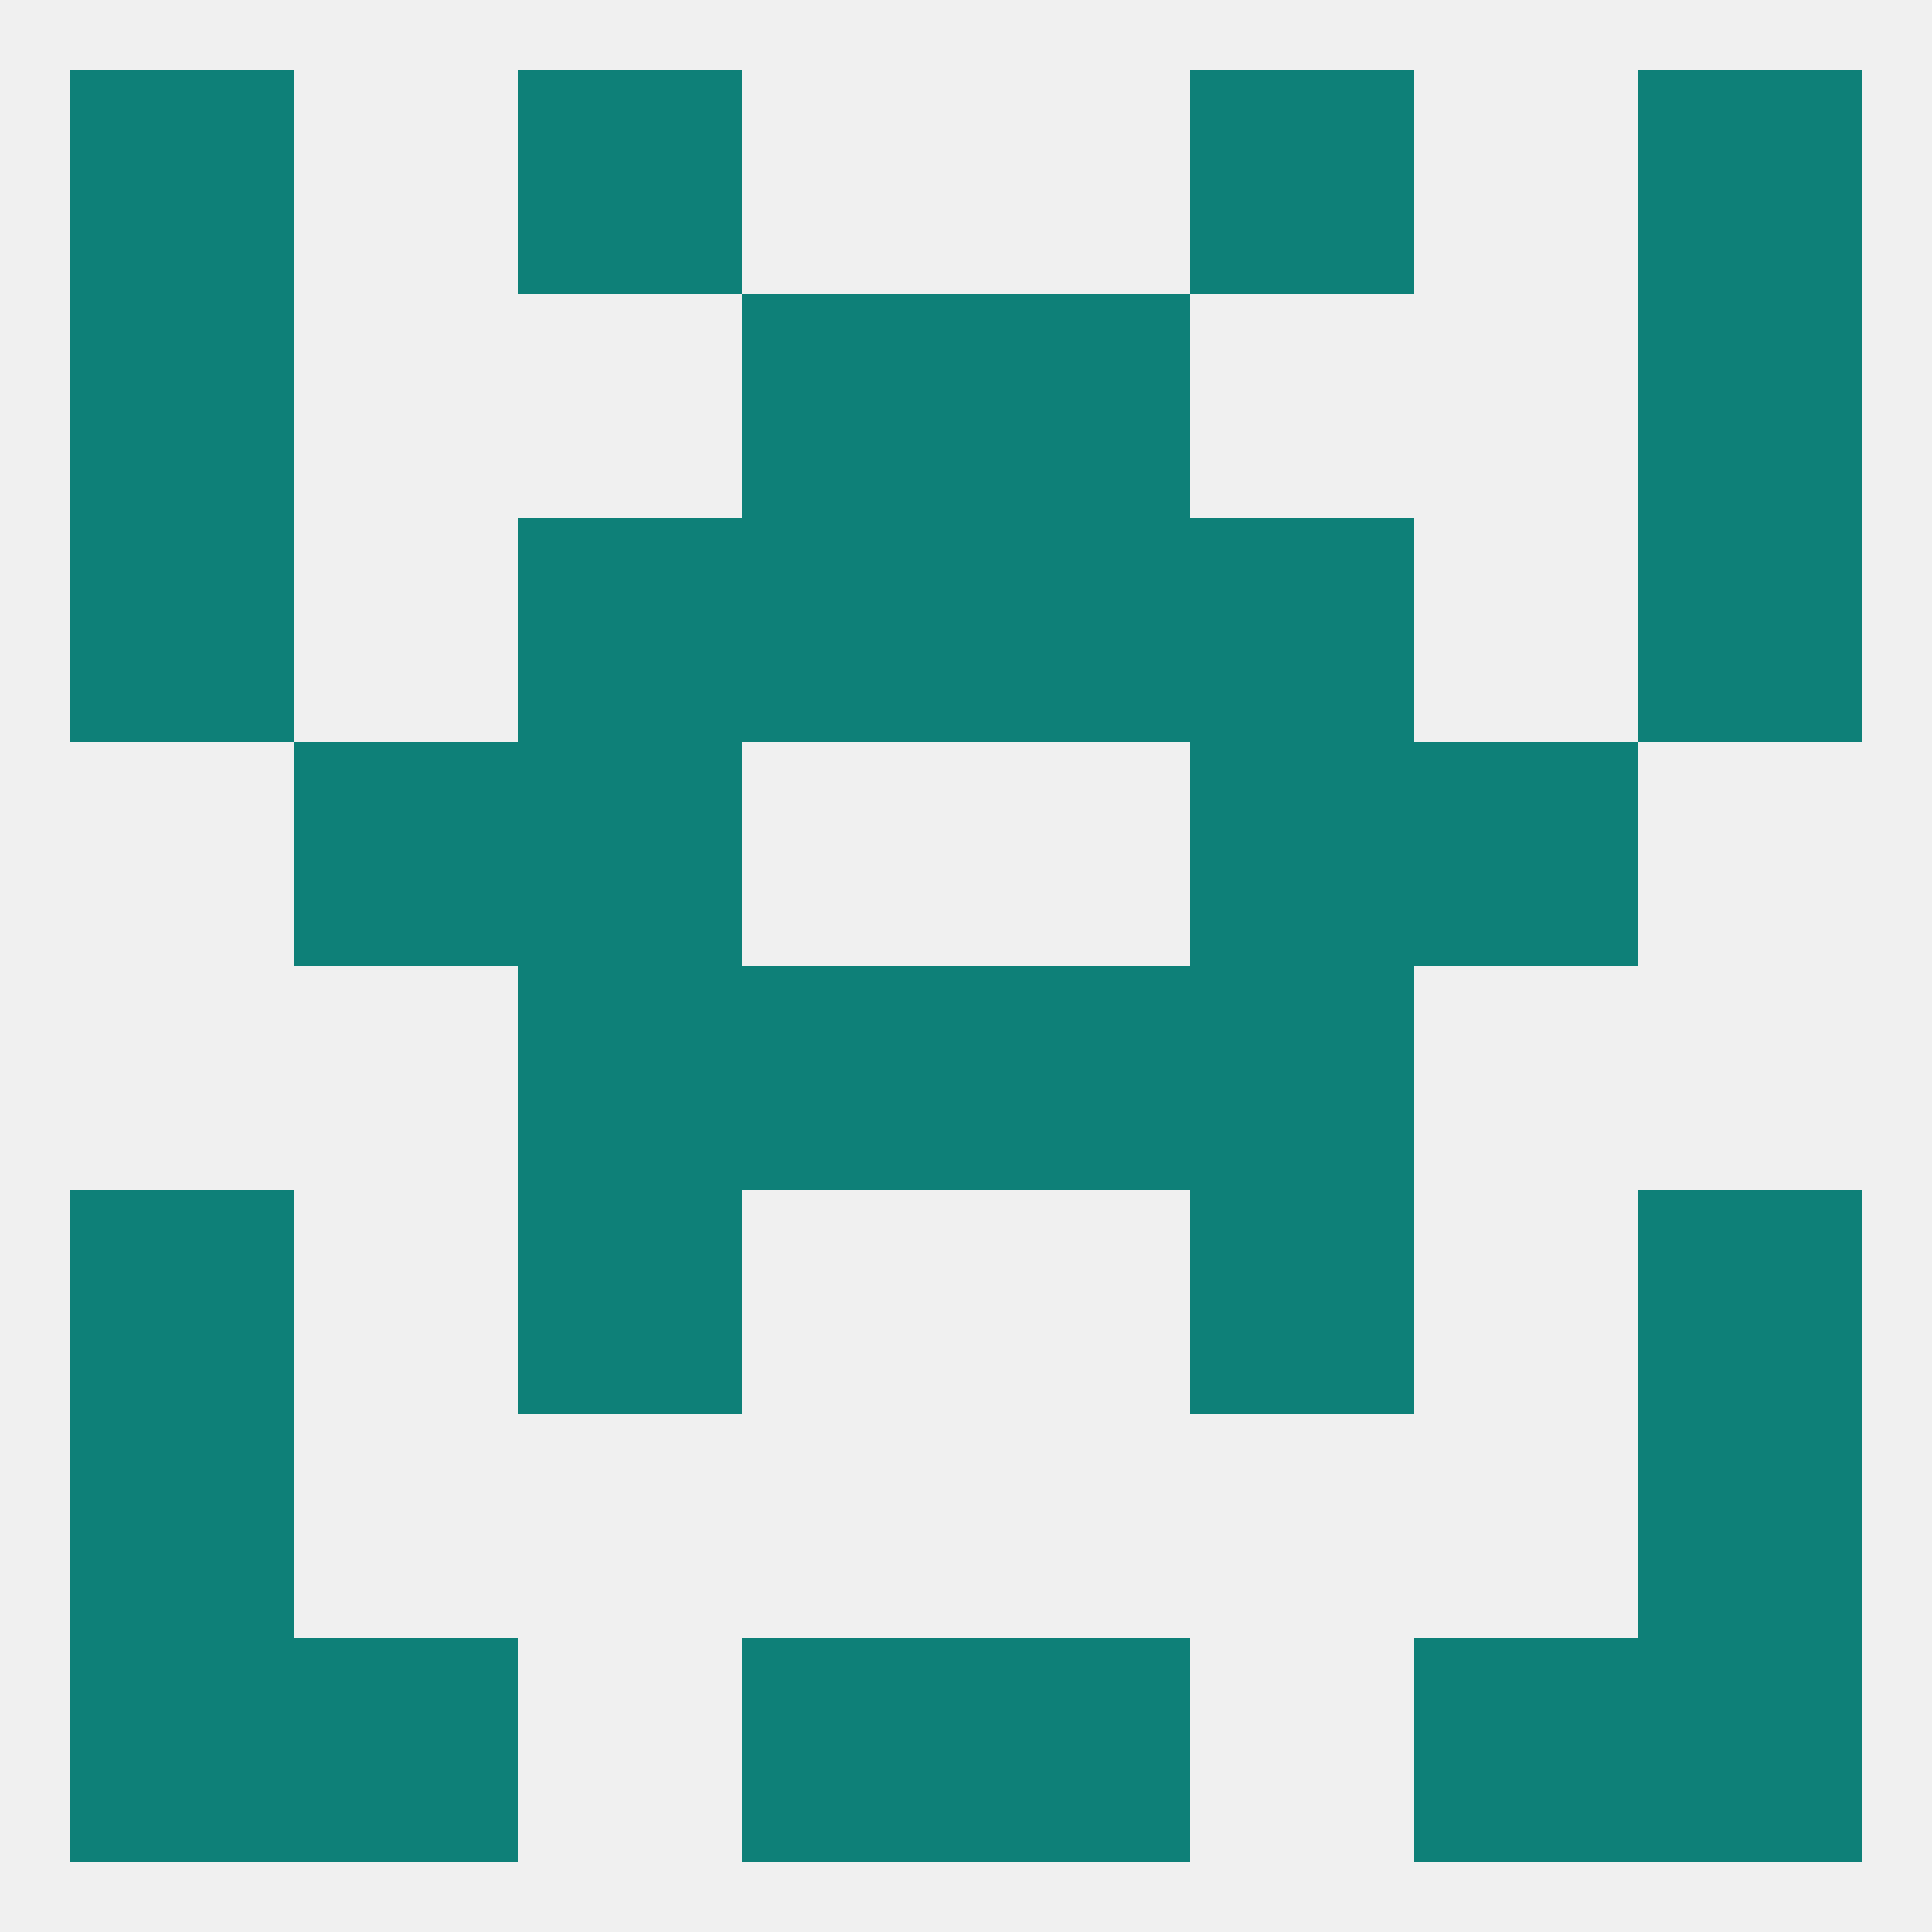 
<!--   <?xml version="1.0"?> -->
<svg version="1.1" baseprofile="full" xmlns="http://www.w3.org/2000/svg" xmlns:xlink="http://www.w3.org/1999/xlink" xmlns:ev="http://www.w3.org/2001/xml-events" width="250" height="250" viewBox="0 0 250 250" >
	<rect width="100%" height="100%" fill="rgba(240,240,240,255)"/>

	<rect x="9" y="154" width="29" height="29" fill="rgba(14,128,120,255)"/>
	<rect x="212" y="154" width="29" height="29" fill="rgba(14,128,120,255)"/>
	<rect x="67" y="154" width="29" height="29" fill="rgba(14,128,120,255)"/>
	<rect x="154" y="154" width="29" height="29" fill="rgba(14,128,120,255)"/>
	<rect x="9" y="183" width="29" height="29" fill="rgba(14,128,120,255)"/>
	<rect x="212" y="183" width="29" height="29" fill="rgba(14,128,120,255)"/>
	<rect x="9" y="9" width="29" height="29" fill="rgba(14,128,120,255)"/>
	<rect x="212" y="9" width="29" height="29" fill="rgba(14,128,120,255)"/>
	<rect x="67" y="9" width="29" height="29" fill="rgba(14,128,120,255)"/>
	<rect x="154" y="9" width="29" height="29" fill="rgba(14,128,120,255)"/>
	<rect x="96" y="212" width="29" height="29" fill="rgba(14,128,120,255)"/>
	<rect x="125" y="212" width="29" height="29" fill="rgba(14,128,120,255)"/>
	<rect x="9" y="212" width="29" height="29" fill="rgba(14,128,120,255)"/>
	<rect x="212" y="212" width="29" height="29" fill="rgba(14,128,120,255)"/>
	<rect x="38" y="212" width="29" height="29" fill="rgba(14,128,120,255)"/>
	<rect x="183" y="212" width="29" height="29" fill="rgba(14,128,120,255)"/>
	<rect x="96" y="38" width="29" height="29" fill="rgba(14,128,120,255)"/>
	<rect x="125" y="38" width="29" height="29" fill="rgba(14,128,120,255)"/>
	<rect x="9" y="38" width="29" height="29" fill="rgba(14,128,120,255)"/>
	<rect x="212" y="38" width="29" height="29" fill="rgba(14,128,120,255)"/>
	<rect x="154" y="67" width="29" height="29" fill="rgba(14,128,120,255)"/>
	<rect x="9" y="67" width="29" height="29" fill="rgba(14,128,120,255)"/>
	<rect x="212" y="67" width="29" height="29" fill="rgba(14,128,120,255)"/>
	<rect x="96" y="67" width="29" height="29" fill="rgba(14,128,120,255)"/>
	<rect x="125" y="67" width="29" height="29" fill="rgba(14,128,120,255)"/>
	<rect x="67" y="67" width="29" height="29" fill="rgba(14,128,120,255)"/>
	<rect x="67" y="125" width="29" height="29" fill="rgba(14,128,120,255)"/>
	<rect x="154" y="125" width="29" height="29" fill="rgba(14,128,120,255)"/>
	<rect x="96" y="125" width="29" height="29" fill="rgba(14,128,120,255)"/>
	<rect x="125" y="125" width="29" height="29" fill="rgba(14,128,120,255)"/>
	<rect x="38" y="96" width="29" height="29" fill="rgba(14,128,120,255)"/>
	<rect x="183" y="96" width="29" height="29" fill="rgba(14,128,120,255)"/>
	<rect x="67" y="96" width="29" height="29" fill="rgba(14,128,120,255)"/>
	<rect x="154" y="96" width="29" height="29" fill="rgba(14,128,120,255)"/>
</svg>